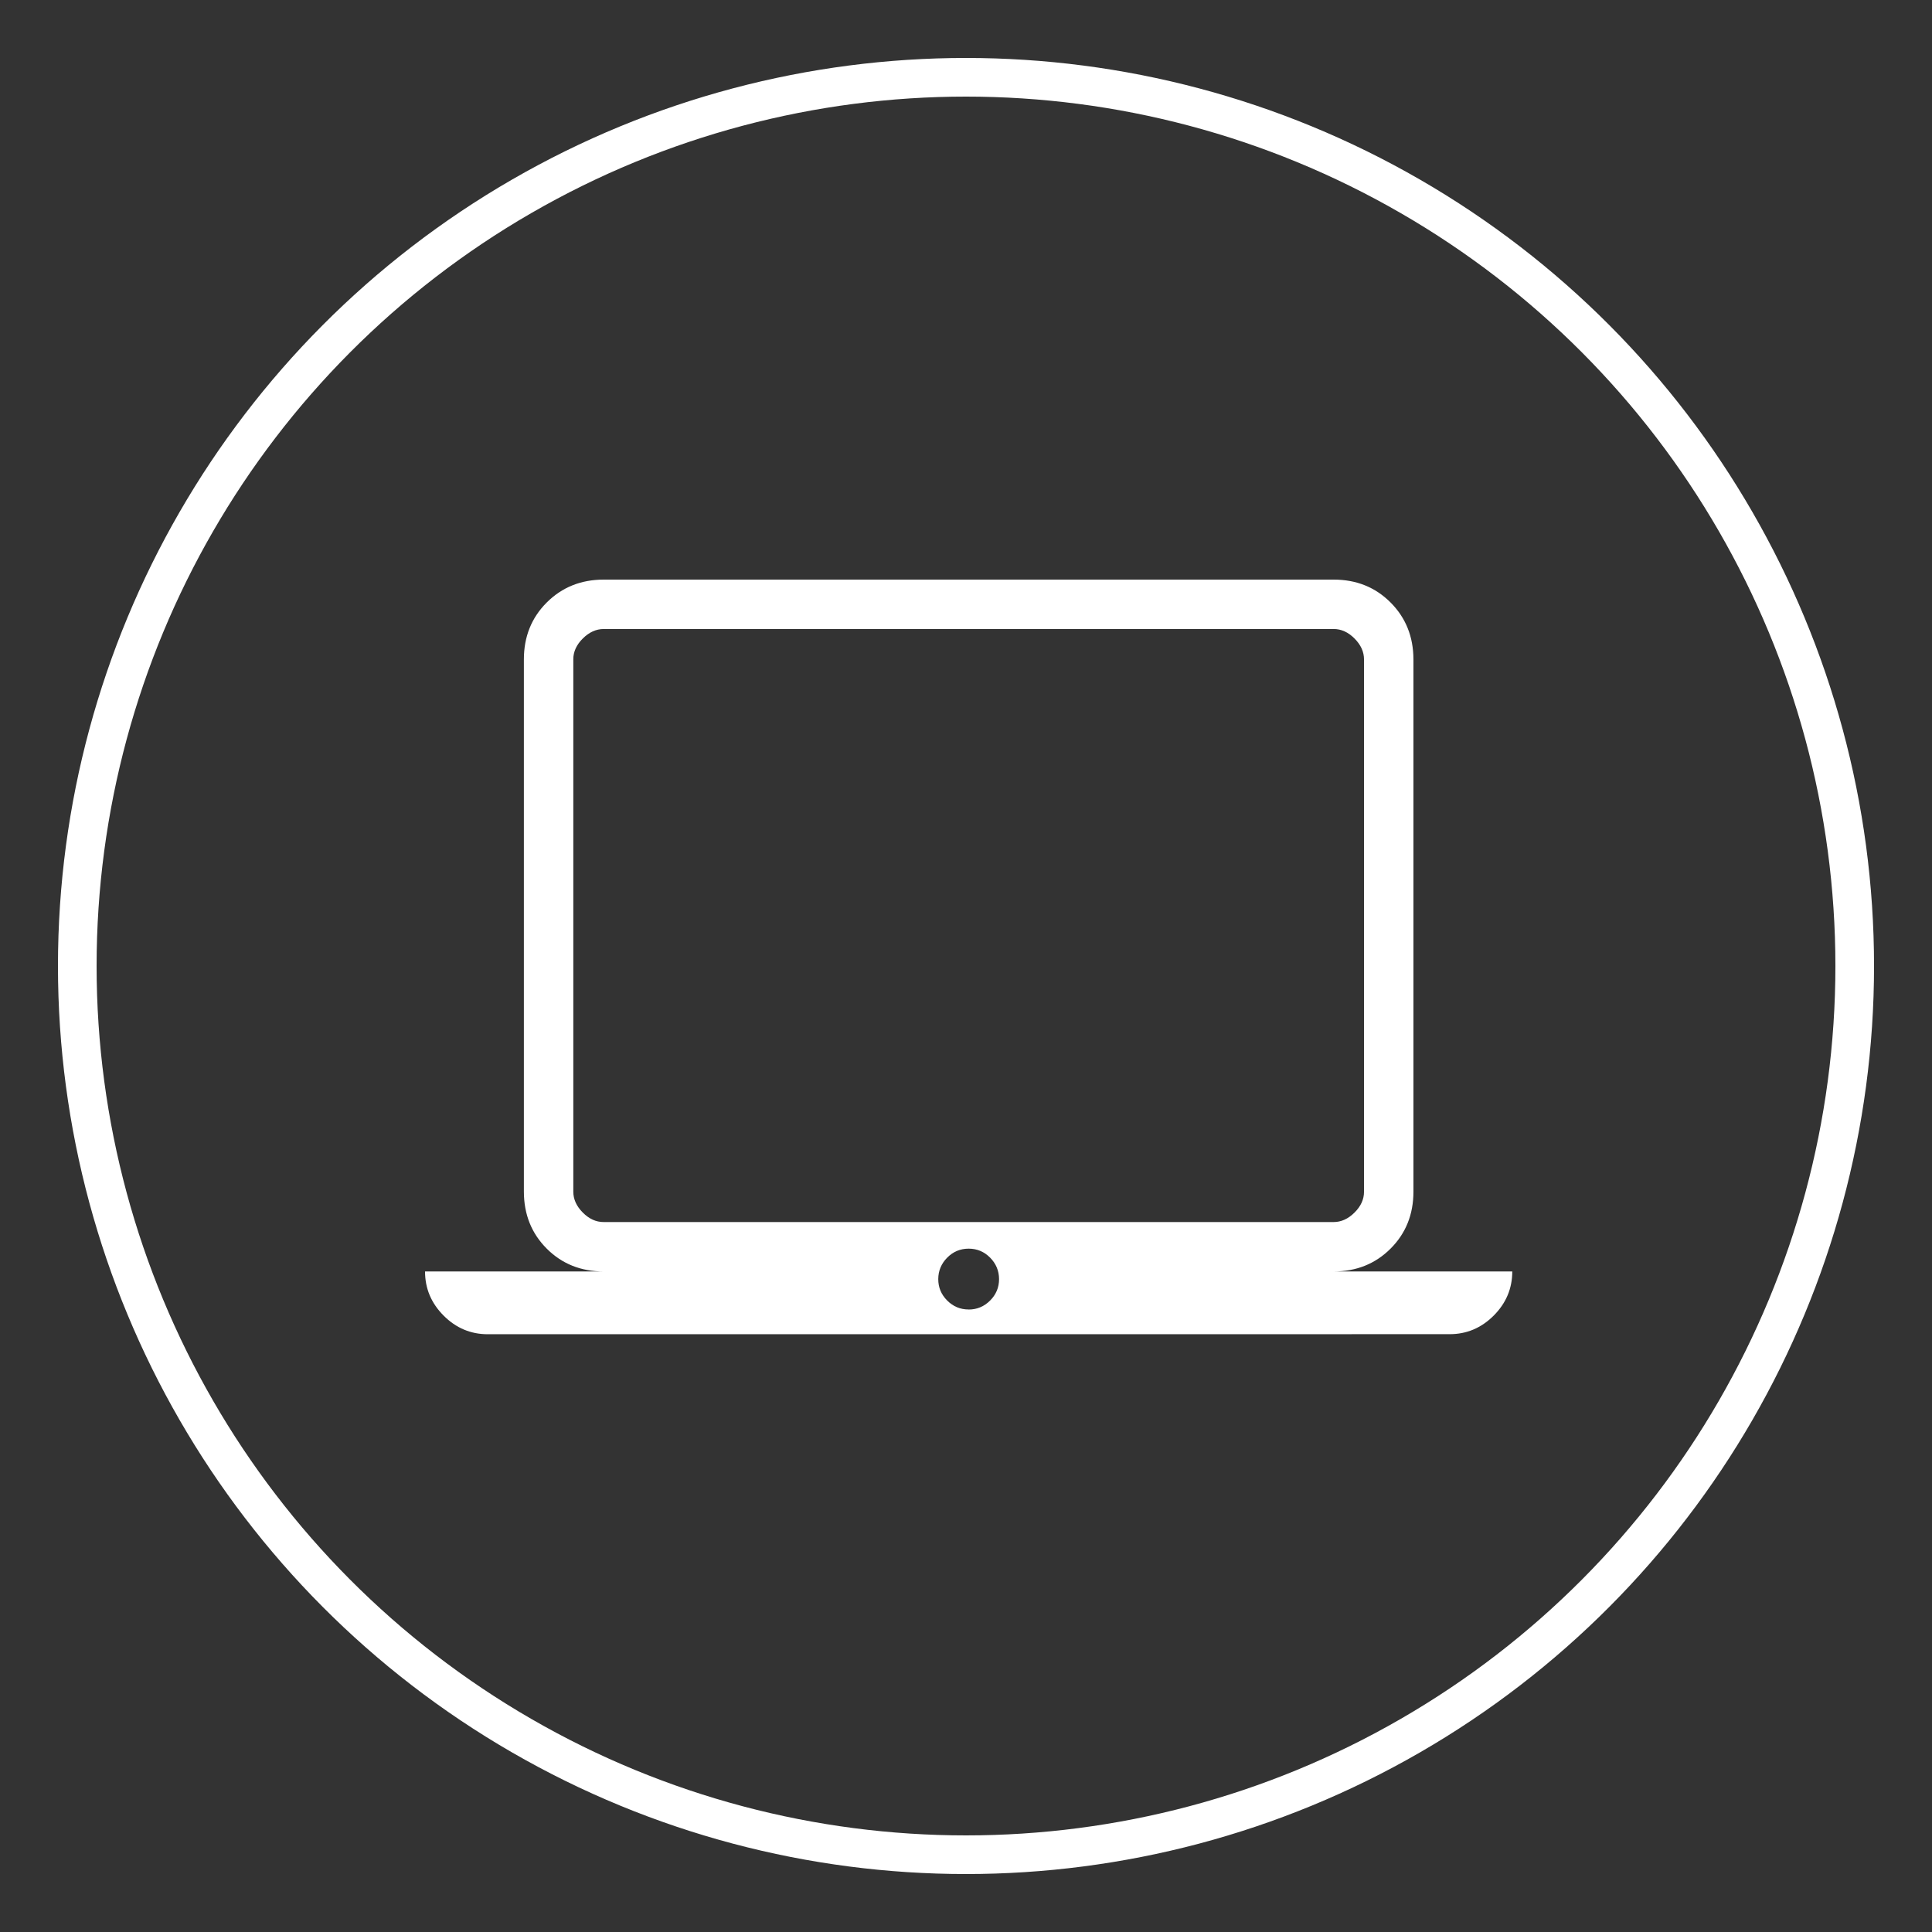 <svg width="100" height="100" viewBox="0 0 100 100" fill="none" xmlns="http://www.w3.org/2000/svg">
<rect x="0" y="0" width="100" height="100" fill="#333333" stroke="none"/>
<path d="M25.249 69.06C24.365 69.06 23.603 68.739 22.962 68.096C22.321 67.453 22 66.691 22 65.811H31.247C30.07 65.811 29.088 65.418 28.3 64.63C27.512 63.842 27.118 62.859 27.116 61.68V34.131C27.116 32.954 27.511 31.972 28.3 31.184C29.09 30.396 30.072 30.002 31.247 30H69.028C70.205 30 71.187 30.395 71.975 31.184C72.763 31.974 73.157 32.956 73.159 34.131V61.68C73.159 62.857 72.765 63.839 71.977 64.627C71.189 65.415 70.206 65.81 69.028 65.811H78.275C78.275 66.693 77.954 67.454 77.313 68.096C76.672 68.737 75.911 69.057 75.029 69.057L25.249 69.06ZM50.138 67.781C50.567 67.781 50.937 67.626 51.248 67.316C51.558 67.005 51.712 66.635 51.711 66.205C51.709 65.776 51.555 65.406 51.248 65.095C50.941 64.785 50.571 64.63 50.138 64.63C49.704 64.63 49.334 64.785 49.027 65.095C48.72 65.406 48.566 65.776 48.564 66.205C48.563 66.635 48.717 67.005 49.027 67.316C49.338 67.626 49.708 67.78 50.138 67.778M31.247 63.253H69.028C69.42 63.253 69.781 63.09 70.11 62.762C70.439 62.435 70.603 62.074 70.601 61.68V34.131C70.601 33.739 70.438 33.378 70.11 33.049C69.783 32.72 69.422 32.556 69.028 32.558H31.247C30.855 32.558 30.494 32.722 30.165 33.049C29.836 33.377 29.672 33.737 29.674 34.131V61.68C29.674 62.072 29.838 62.433 30.165 62.762C30.492 63.091 30.853 63.255 31.247 63.253Z" fill="white"/>
<circle cx="50" cy="50" r="46" stroke="white" stroke-width="2"/>
</svg>
